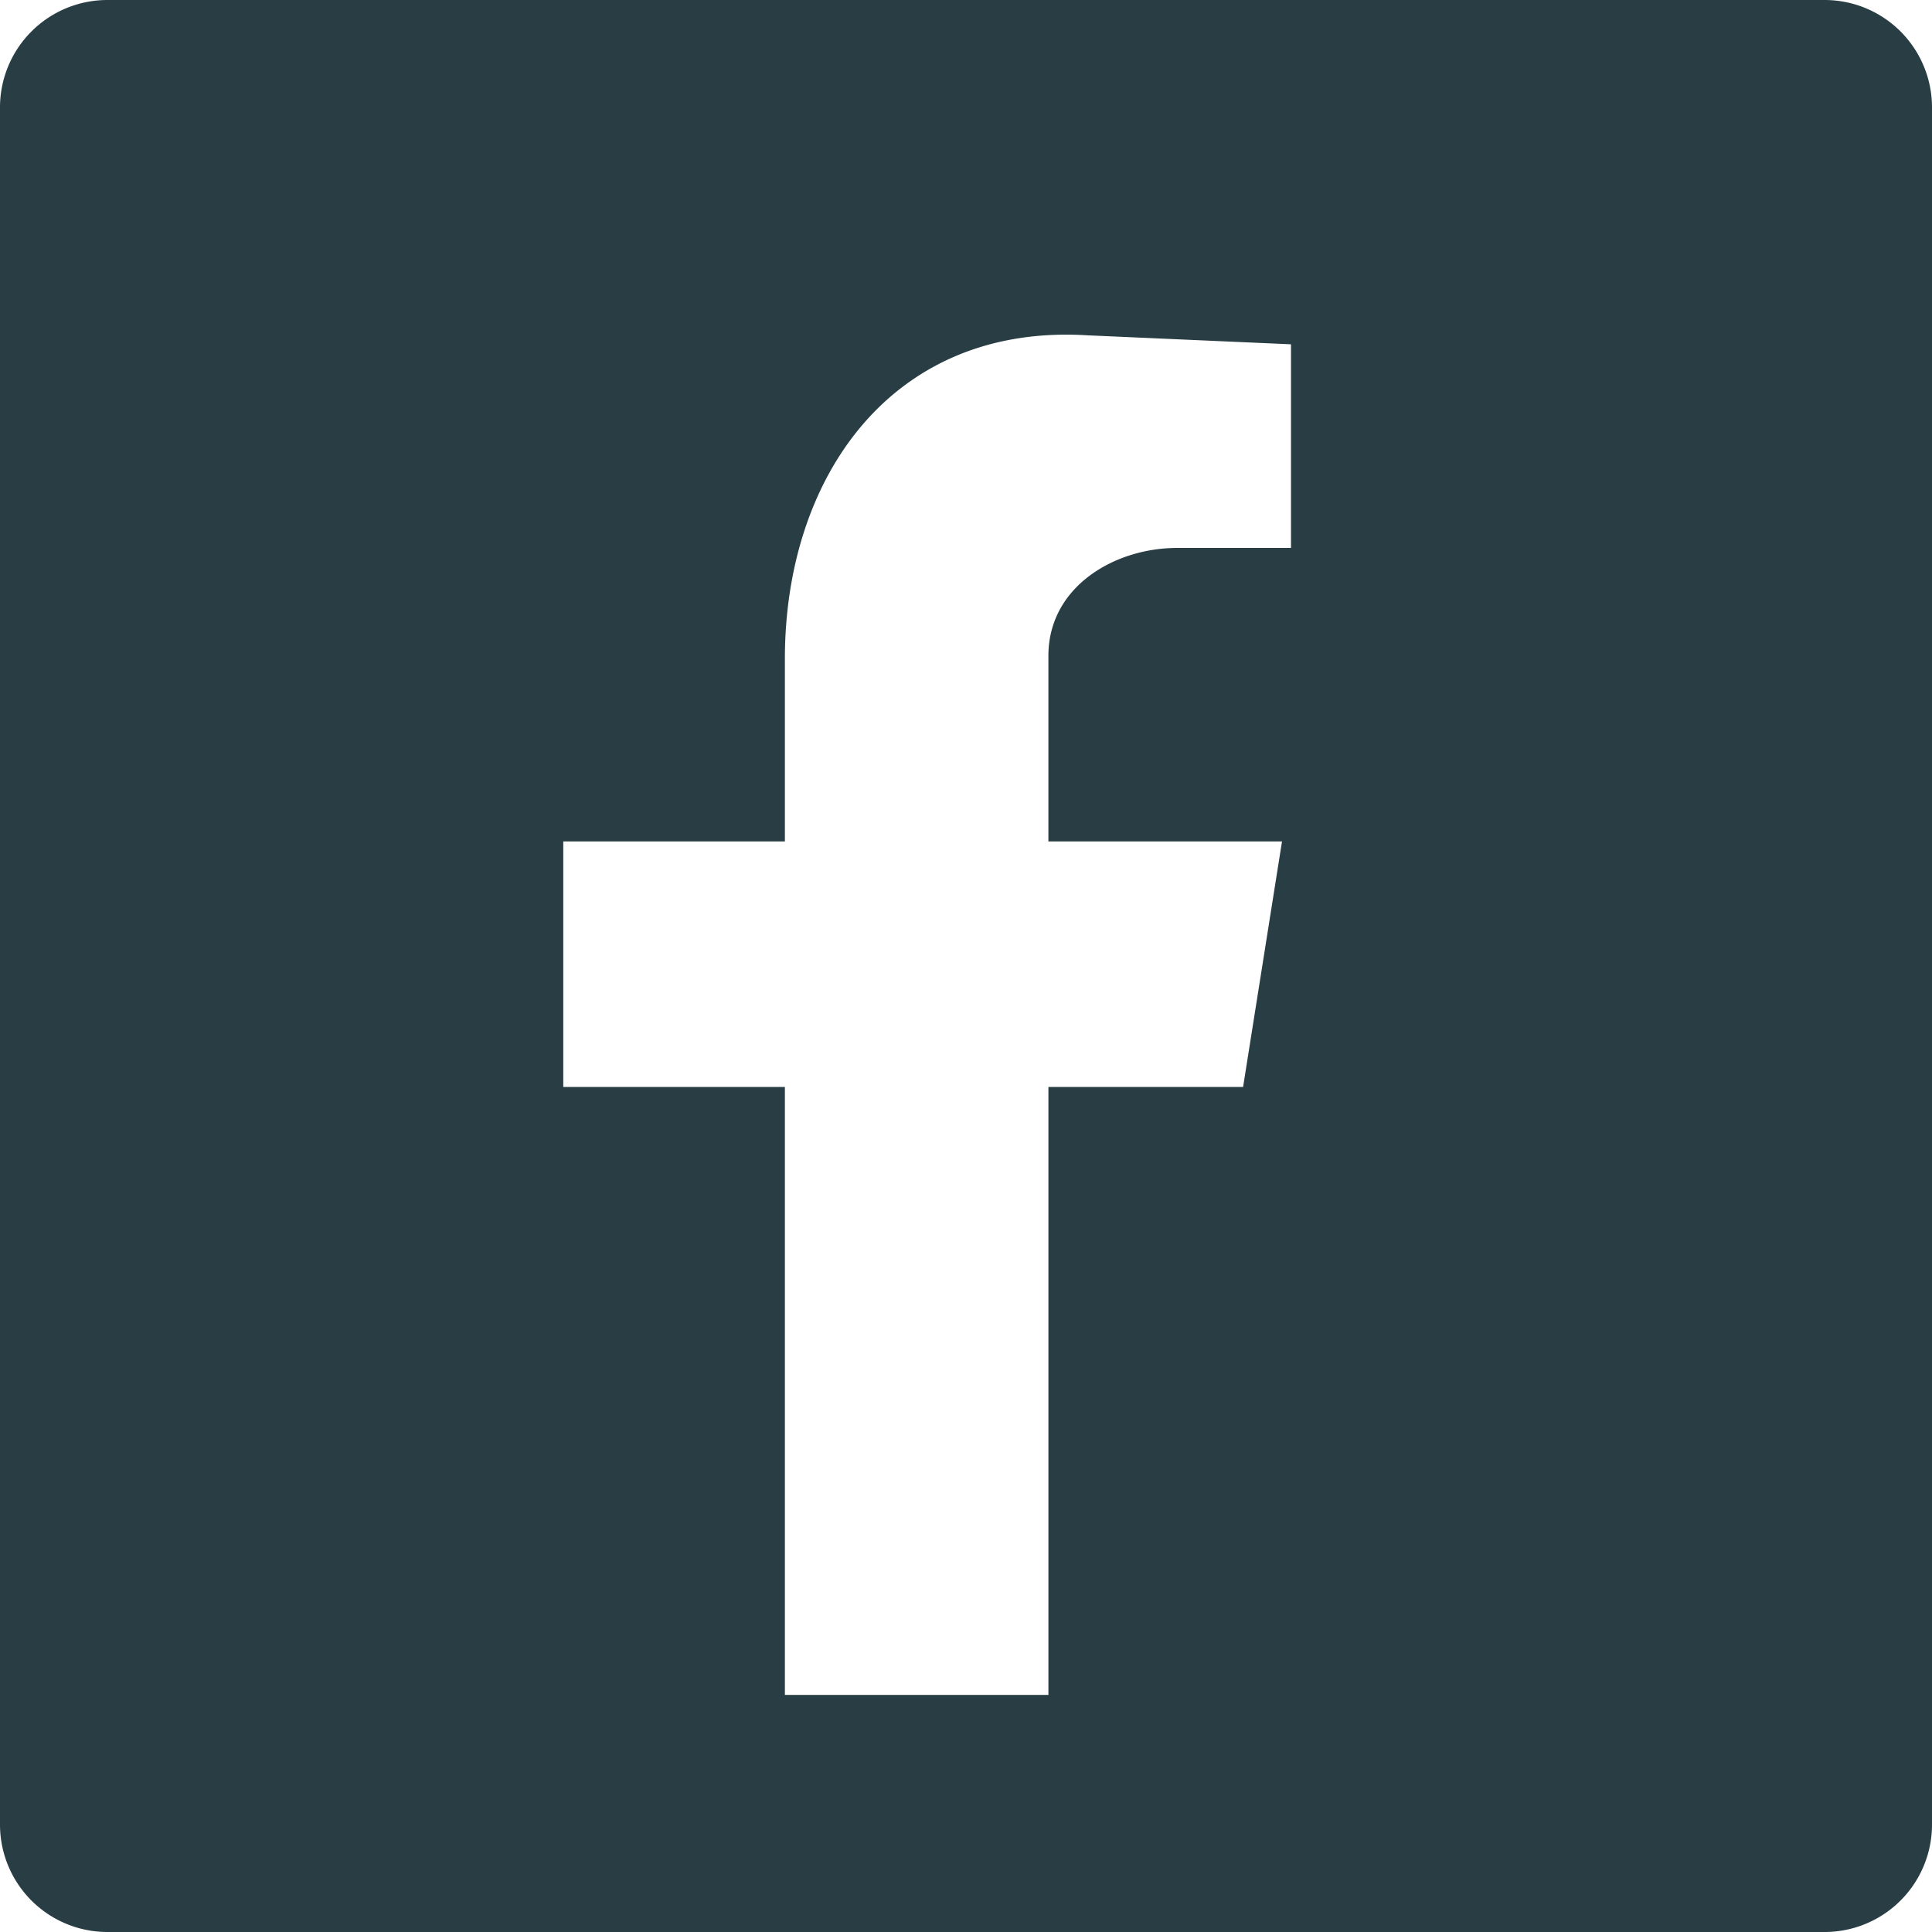 <svg id="Gruppe_749" data-name="Gruppe 749" xmlns="http://www.w3.org/2000/svg" xmlns:xlink="http://www.w3.org/1999/xlink" width="120" height="120" viewBox="0 0 120 120">
  <defs>
    <clipPath id="clip-path">
      <rect id="Rechteck_1580" data-name="Rechteck 1580" width="120" height="120" fill="#293e44"/>
    </clipPath>
  </defs>
  <g id="Gruppe_749-2" data-name="Gruppe 749" clip-path="url(#clip-path)">
    <path id="Pfad_354" data-name="Pfad 354" d="M113.329,0H6.671A6.671,6.671,0,0,0,0,6.671V113.329A6.671,6.671,0,0,0,6.671,120H113.329A6.671,6.671,0,0,0,120,113.329V6.671A6.671,6.671,0,0,0,113.329,0M80.186,34.033H73.118c-3.906,0-8,2.418-8,6.7V52.262H79.628L77.21,67.515H65.119v37.759H48.751V67.515H34.986V52.262H48.751V40.916c0-11.346,6.7-20.833,18.786-20.089l12.649.558Z" fill="#293e44" fill-rule="evenodd"/>
  </g>
</svg>
